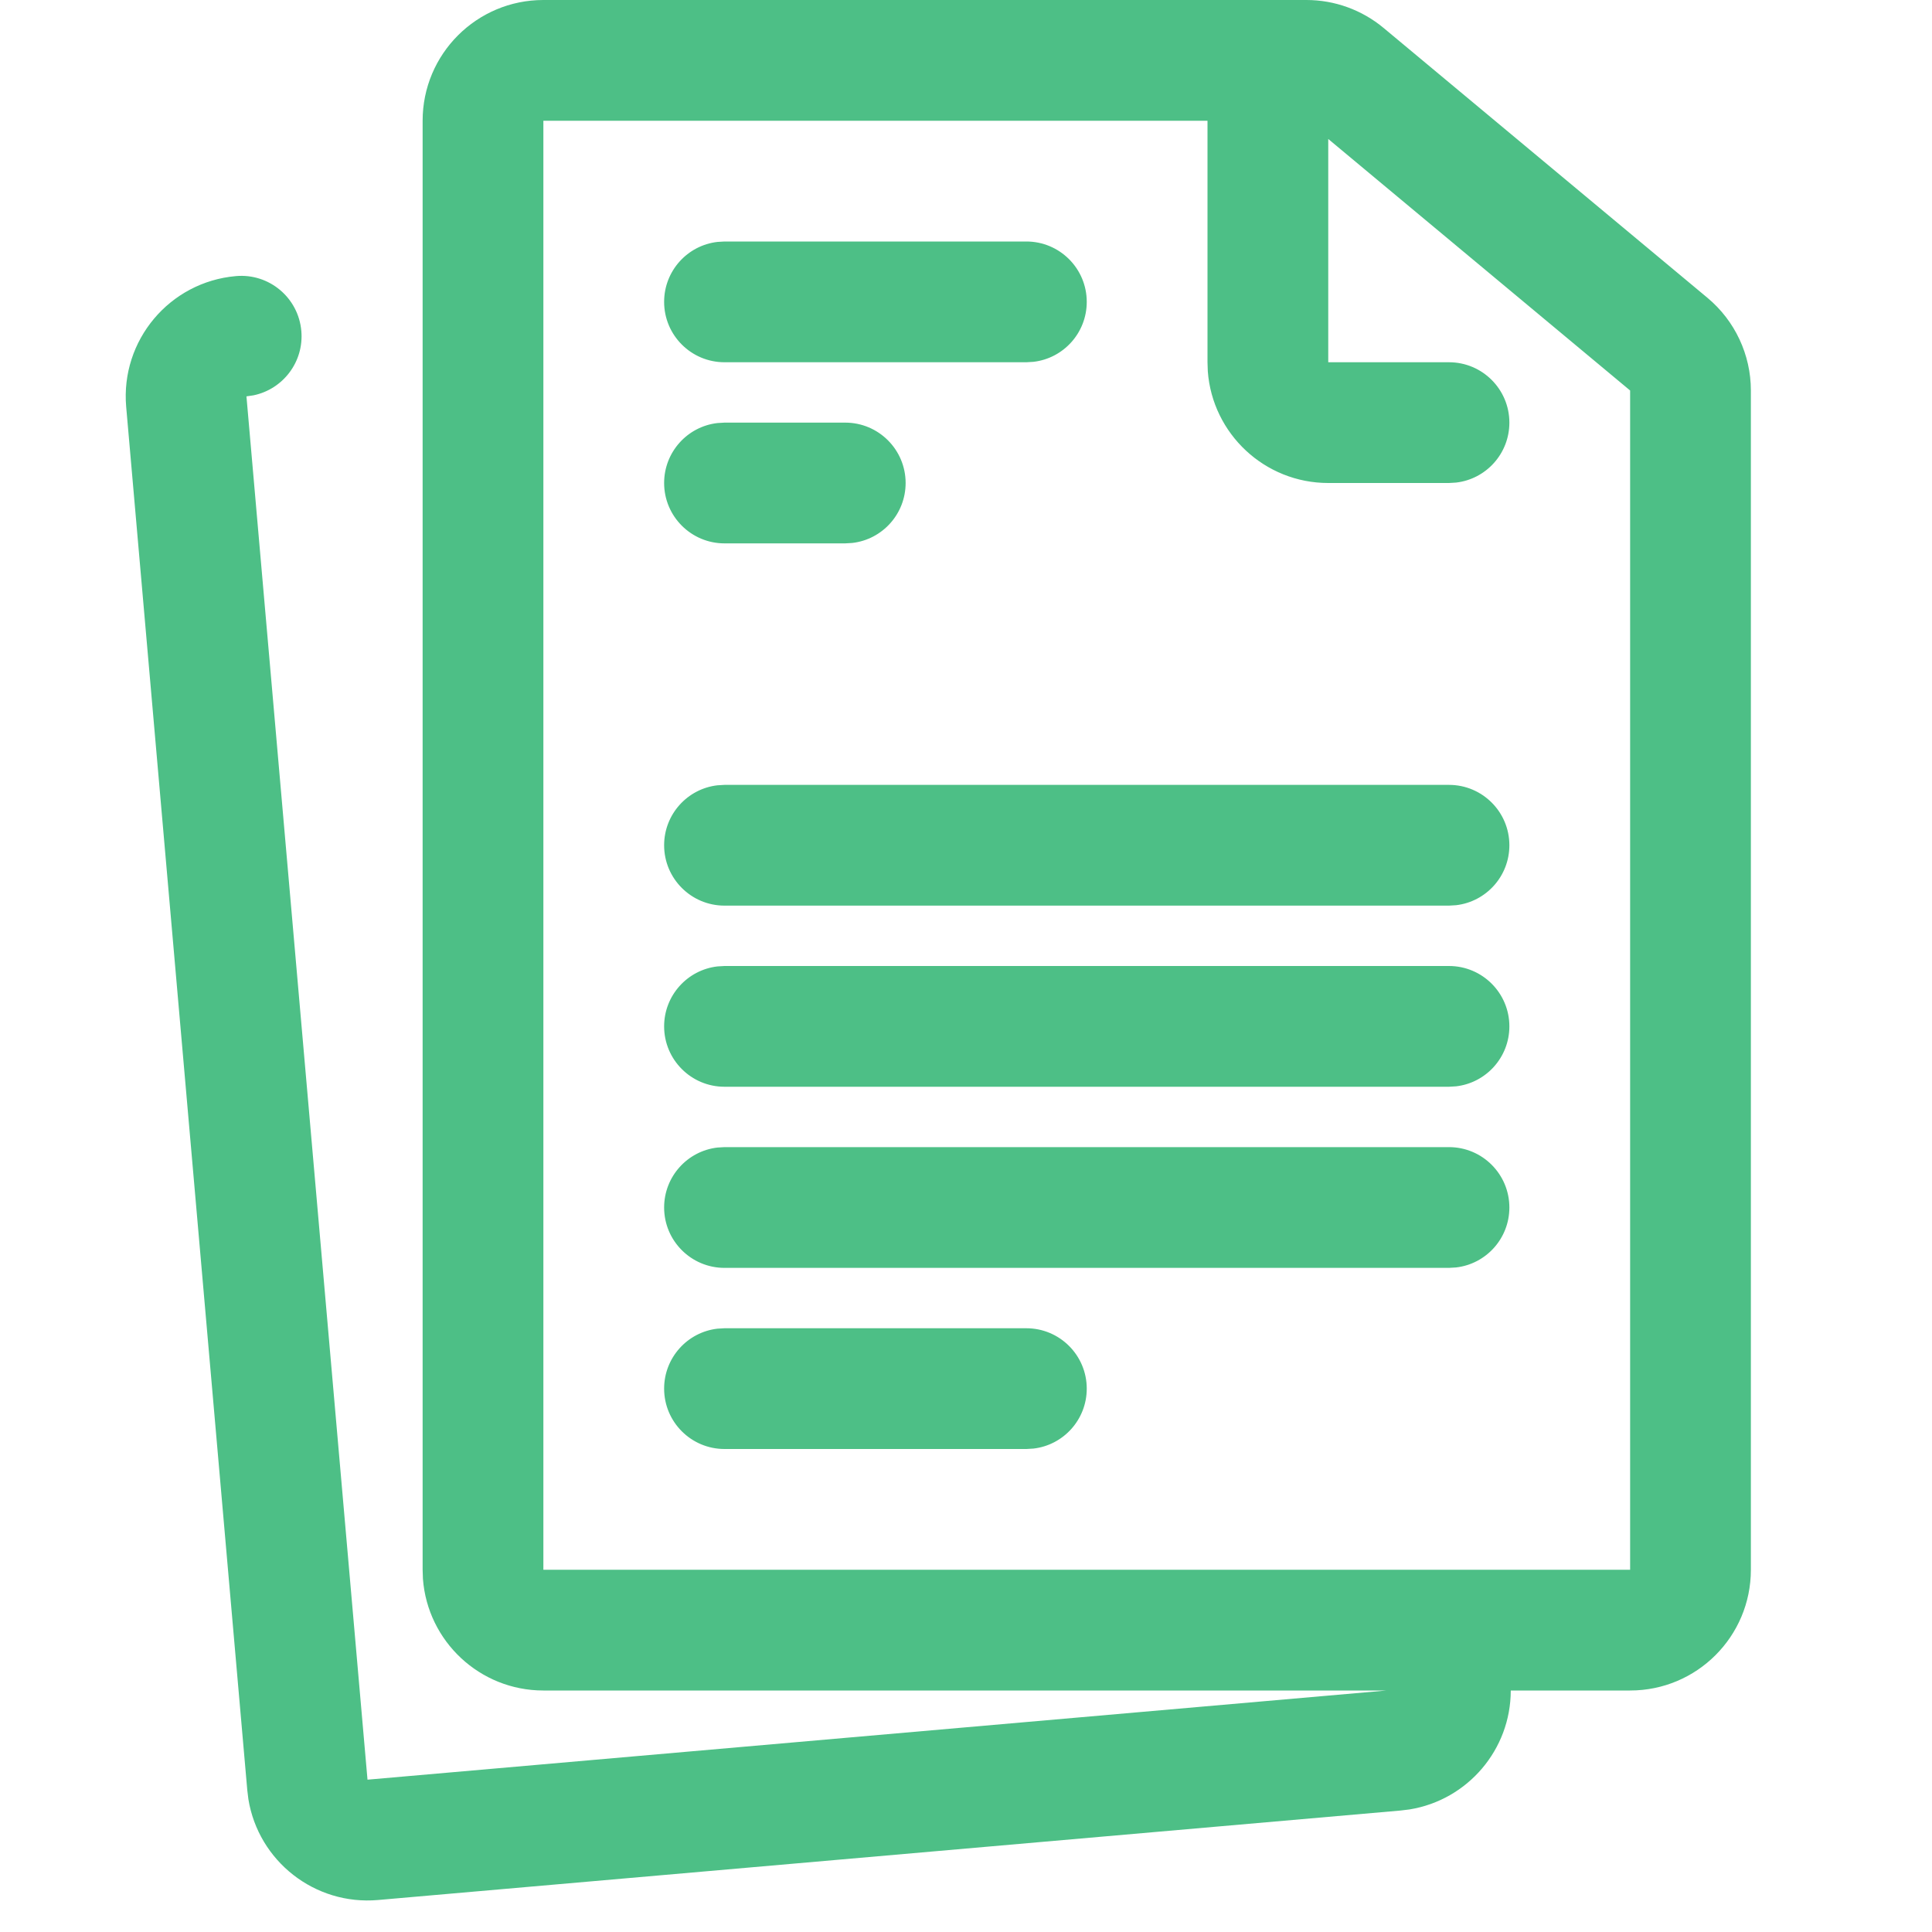 <svg xmlns="http://www.w3.org/2000/svg" width="32" height="32" viewBox="0 0 32 32">
    <g fill="none" fill-rule="evenodd">
        <g>
            <g>
                <g transform="translate(-984 -471) translate(360 100) translate(0 331)">
                    <g>
                        <path fill="#4dbf86" d="M21.638 0c.468 0 .92.164 1.28.464l5.362 4.468c.456.38.72.943.72 1.536V26c0 1.105-.895 2-2 2h-1.977c0 .976-.711 1.813-1.677 1.97l-.148.018L6.262 31.47c-1.05.092-1.982-.646-2.148-1.67l-.018-.148L2.09 6.739c-.096-1.1.718-2.07 1.818-2.166.55-.049 1.035.358 1.083.909.045.51-.303.965-.793 1.066l-.116.017 2.005 22.912L22.966 28H9c-1.054 0-1.918-.816-1.995-1.85L7 26V2c0-1.105.895-2 2-2zm-1.639 2H9v24h18V6.468l-5-4.166V6h2c.552 0 1 .448 1 1 0 .513-.386.936-.883.993L24 8h-2c-1.054 0-1.918-.816-1.995-1.85L20 6V2zM17 22c.552 0 1 .448 1 1 0 .513-.386.936-.883.993L17 24h-5c-.552 0-1-.448-1-1 0-.513.386-.936.883-.993L12 22h5zm7-3c.552 0 1 .448 1 1 0 .513-.386.936-.883.993L24 21H12c-.552 0-1-.448-1-1 0-.513.386-.936.883-.993L12 19h12zm0-3c.552 0 1 .448 1 1 0 .513-.386.936-.883.993L24 18H12c-.552 0-1-.448-1-1 0-.513.386-.936.883-.993L12 16h12zm0-3c.552 0 1 .448 1 1 0 .513-.386.936-.883.993L24 15H12c-.552 0-1-.448-1-1 0-.513.386-.936.883-.993L12 13h12zM14 7c.552 0 1 .448 1 1 0 .513-.386.936-.883.993L14 9h-2c-.552 0-1-.448-1-1 0-.513.386-.936.883-.993L12 7h2zm3-3c.552 0 1 .448 1 1 0 .513-.386.936-.883.993L17 6h-5c-.552 0-1-.448-1-1 0-.513.386-.936.883-.993L12 4h5z" transform="translate(624 40)"/>
                    </g>
                </g>
            </g>
        </g>
    </g>
</svg>
